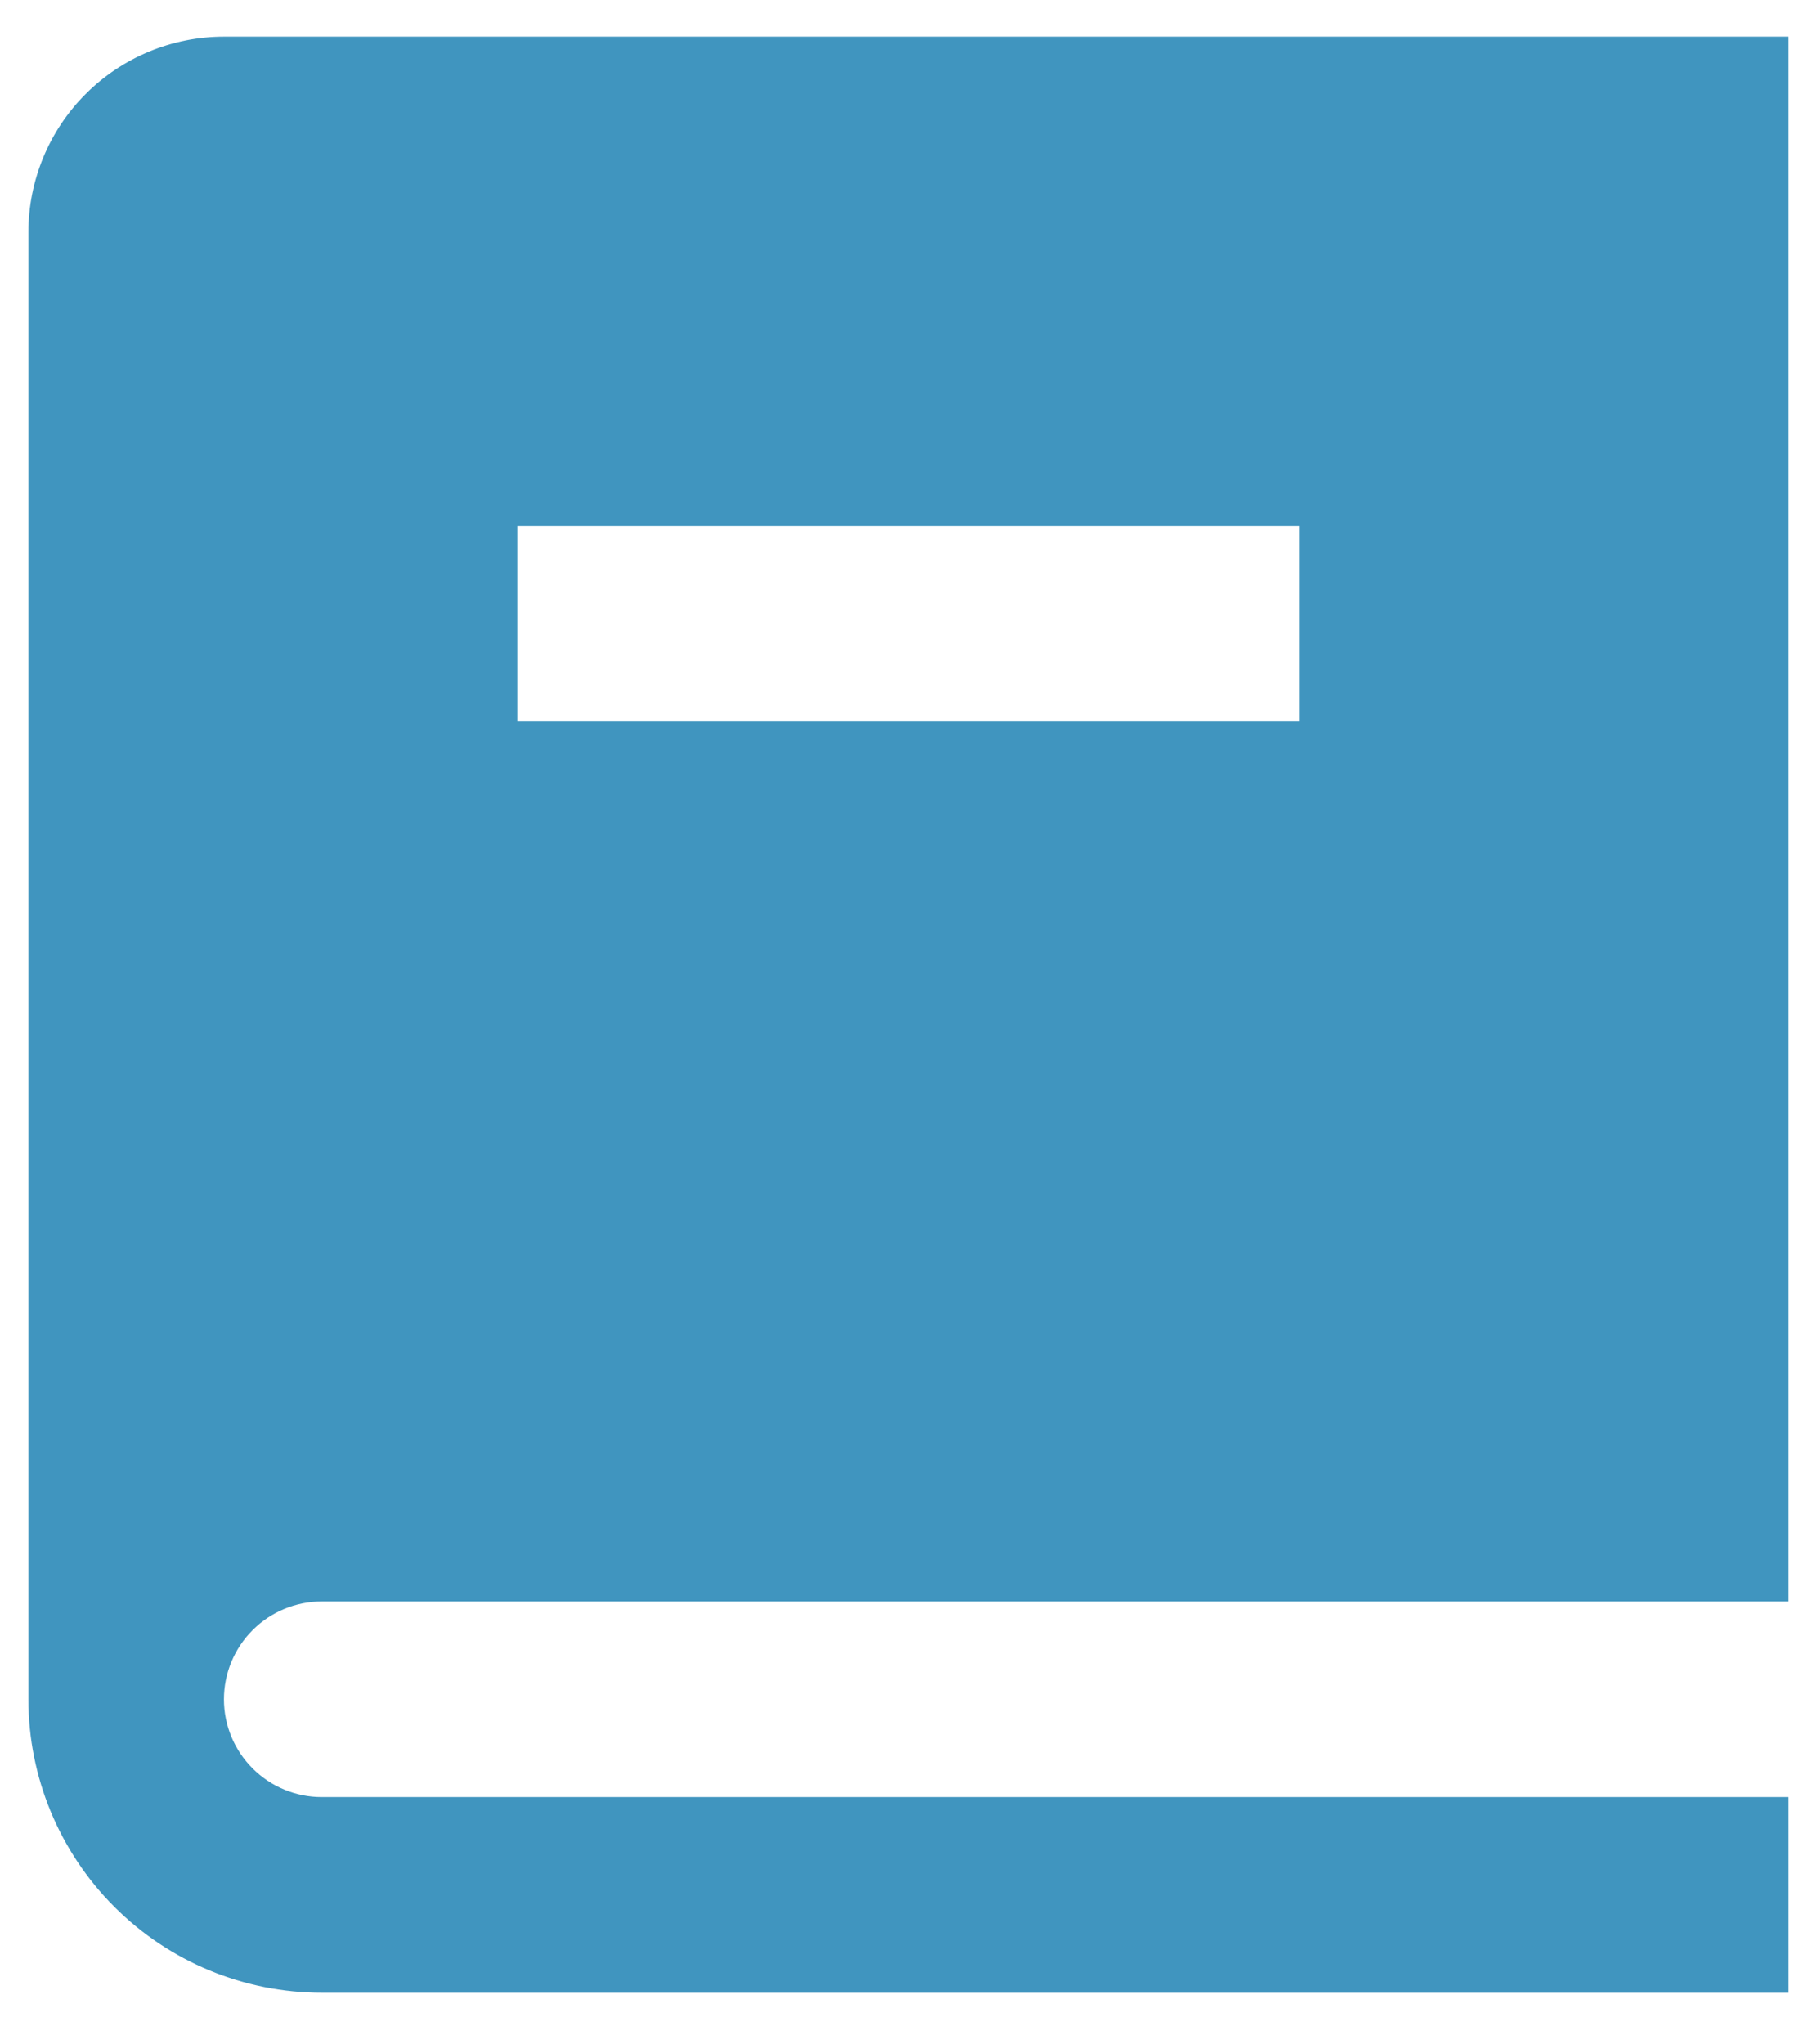 <?xml version="1.0" encoding="UTF-8"?> <svg xmlns="http://www.w3.org/2000/svg" width="24" height="27" viewBox="0 0 24 27" fill="none"><path d="M23.625 21.151H4.25C3.907 21.151 3.579 21.287 3.337 21.529C3.094 21.772 2.958 22.1 2.958 22.443C2.958 22.785 3.094 23.114 3.337 23.356C3.579 23.598 3.907 23.734 4.25 23.734H23.625V26.318H4.25C3.222 26.318 2.237 25.91 1.51 25.183C0.783 24.456 0.375 23.47 0.375 22.443V3.068C0.375 2.383 0.647 1.725 1.132 1.241C1.616 0.757 2.273 0.484 2.958 0.484H23.625V21.151ZM17.167 9.526V6.943H6.833V9.526H17.167Z" fill="#4095BF"></path></svg> 